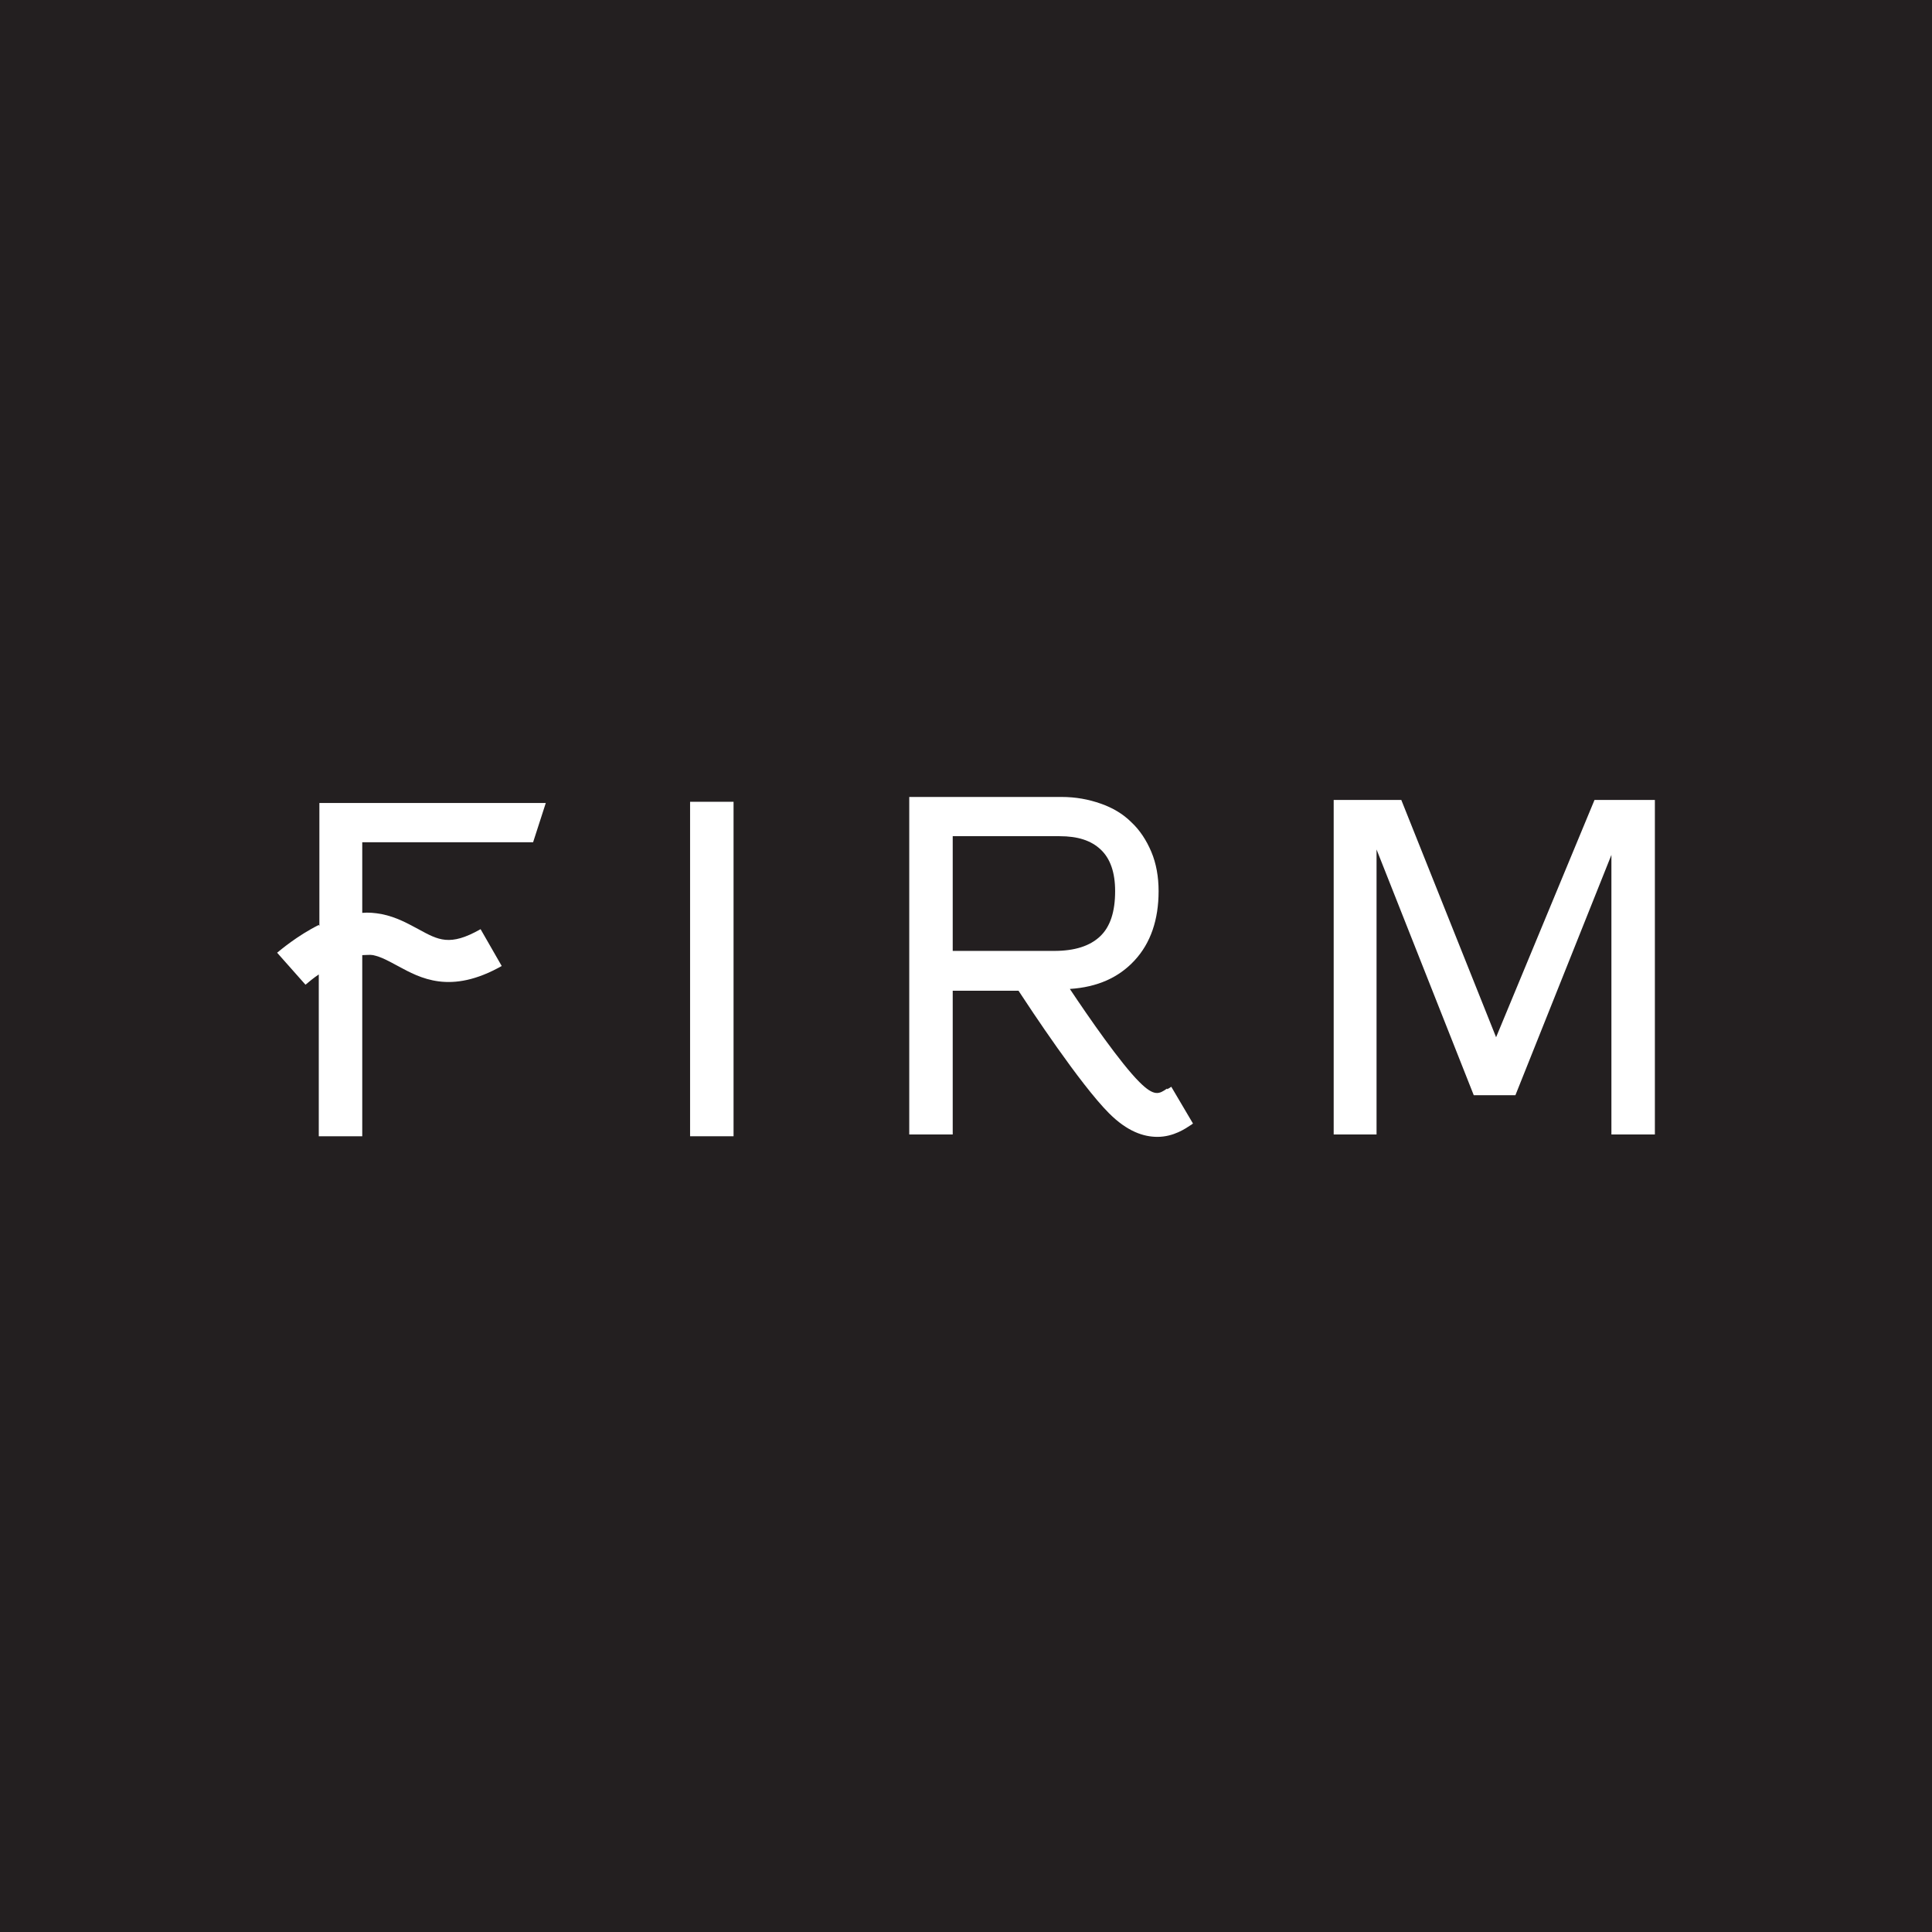 <?xml version="1.0" encoding="UTF-8"?> <svg xmlns="http://www.w3.org/2000/svg" id="Layer_1" data-name="Layer 1" viewBox="0 0 32 32"><defs><style> .cls-1 { fill: #fff; } .cls-2 { fill: #231f20; } </style></defs><rect class="cls-2" x="-1.29" y="-1.24" width="34.57" height="34.57"></rect><g><rect class="cls-1" x="11.43" y="13.28" width=".72" height="5.54"></rect><polygon class="cls-1" points="26.41 13.25 24.78 17.18 23.21 13.25 22.09 13.25 22.09 18.79 22.8 18.79 22.8 14.07 24.41 18.14 25.1 18.14 26.69 14.16 26.69 18.79 27.41 18.79 27.41 13.25 26.41 13.25"></polygon><path class="cls-1" d="m5.28,15.32c-.36.18-.64.42-.69.46l.47.53c.06-.05.13-.11.22-.17v2.68h.72v-3c.06,0,.13-.01.18,0,.14.03.26.1.41.18.37.2.87.48,1.72,0l-.35-.61c-.51.29-.7.18-1.03,0-.17-.09-.36-.2-.61-.25-.11-.02-.22-.03-.32-.02v-1.17h2.83l.21-.65h-3.75v2.04Z"></path><path class="cls-1" d="m19.33,18.03c-.13.09-.21.14-.46-.11-.31-.31-.83-1.06-1.15-1.54.46-.03.81-.19,1.07-.47.27-.29.4-.68.4-1.15,0-.24-.04-.46-.12-.65-.08-.19-.19-.36-.33-.49-.14-.14-.31-.24-.51-.31-.2-.07-.41-.11-.65-.11h-2.52v5.59h.72v-2.38h1.09c.19.29,1.02,1.55,1.5,2.03.3.3.57.39.8.39.27,0,.47-.14.56-.2.01,0,.02-.02.03-.02l-.36-.61s-.04.03-.07.04Zm-3.55-2.28v-1.9h1.77c.3,0,.52.07.68.22.16.15.24.38.24.69,0,.34-.08.59-.25.75-.17.16-.42.24-.76.24h-1.67Z"></path></g></svg> 
